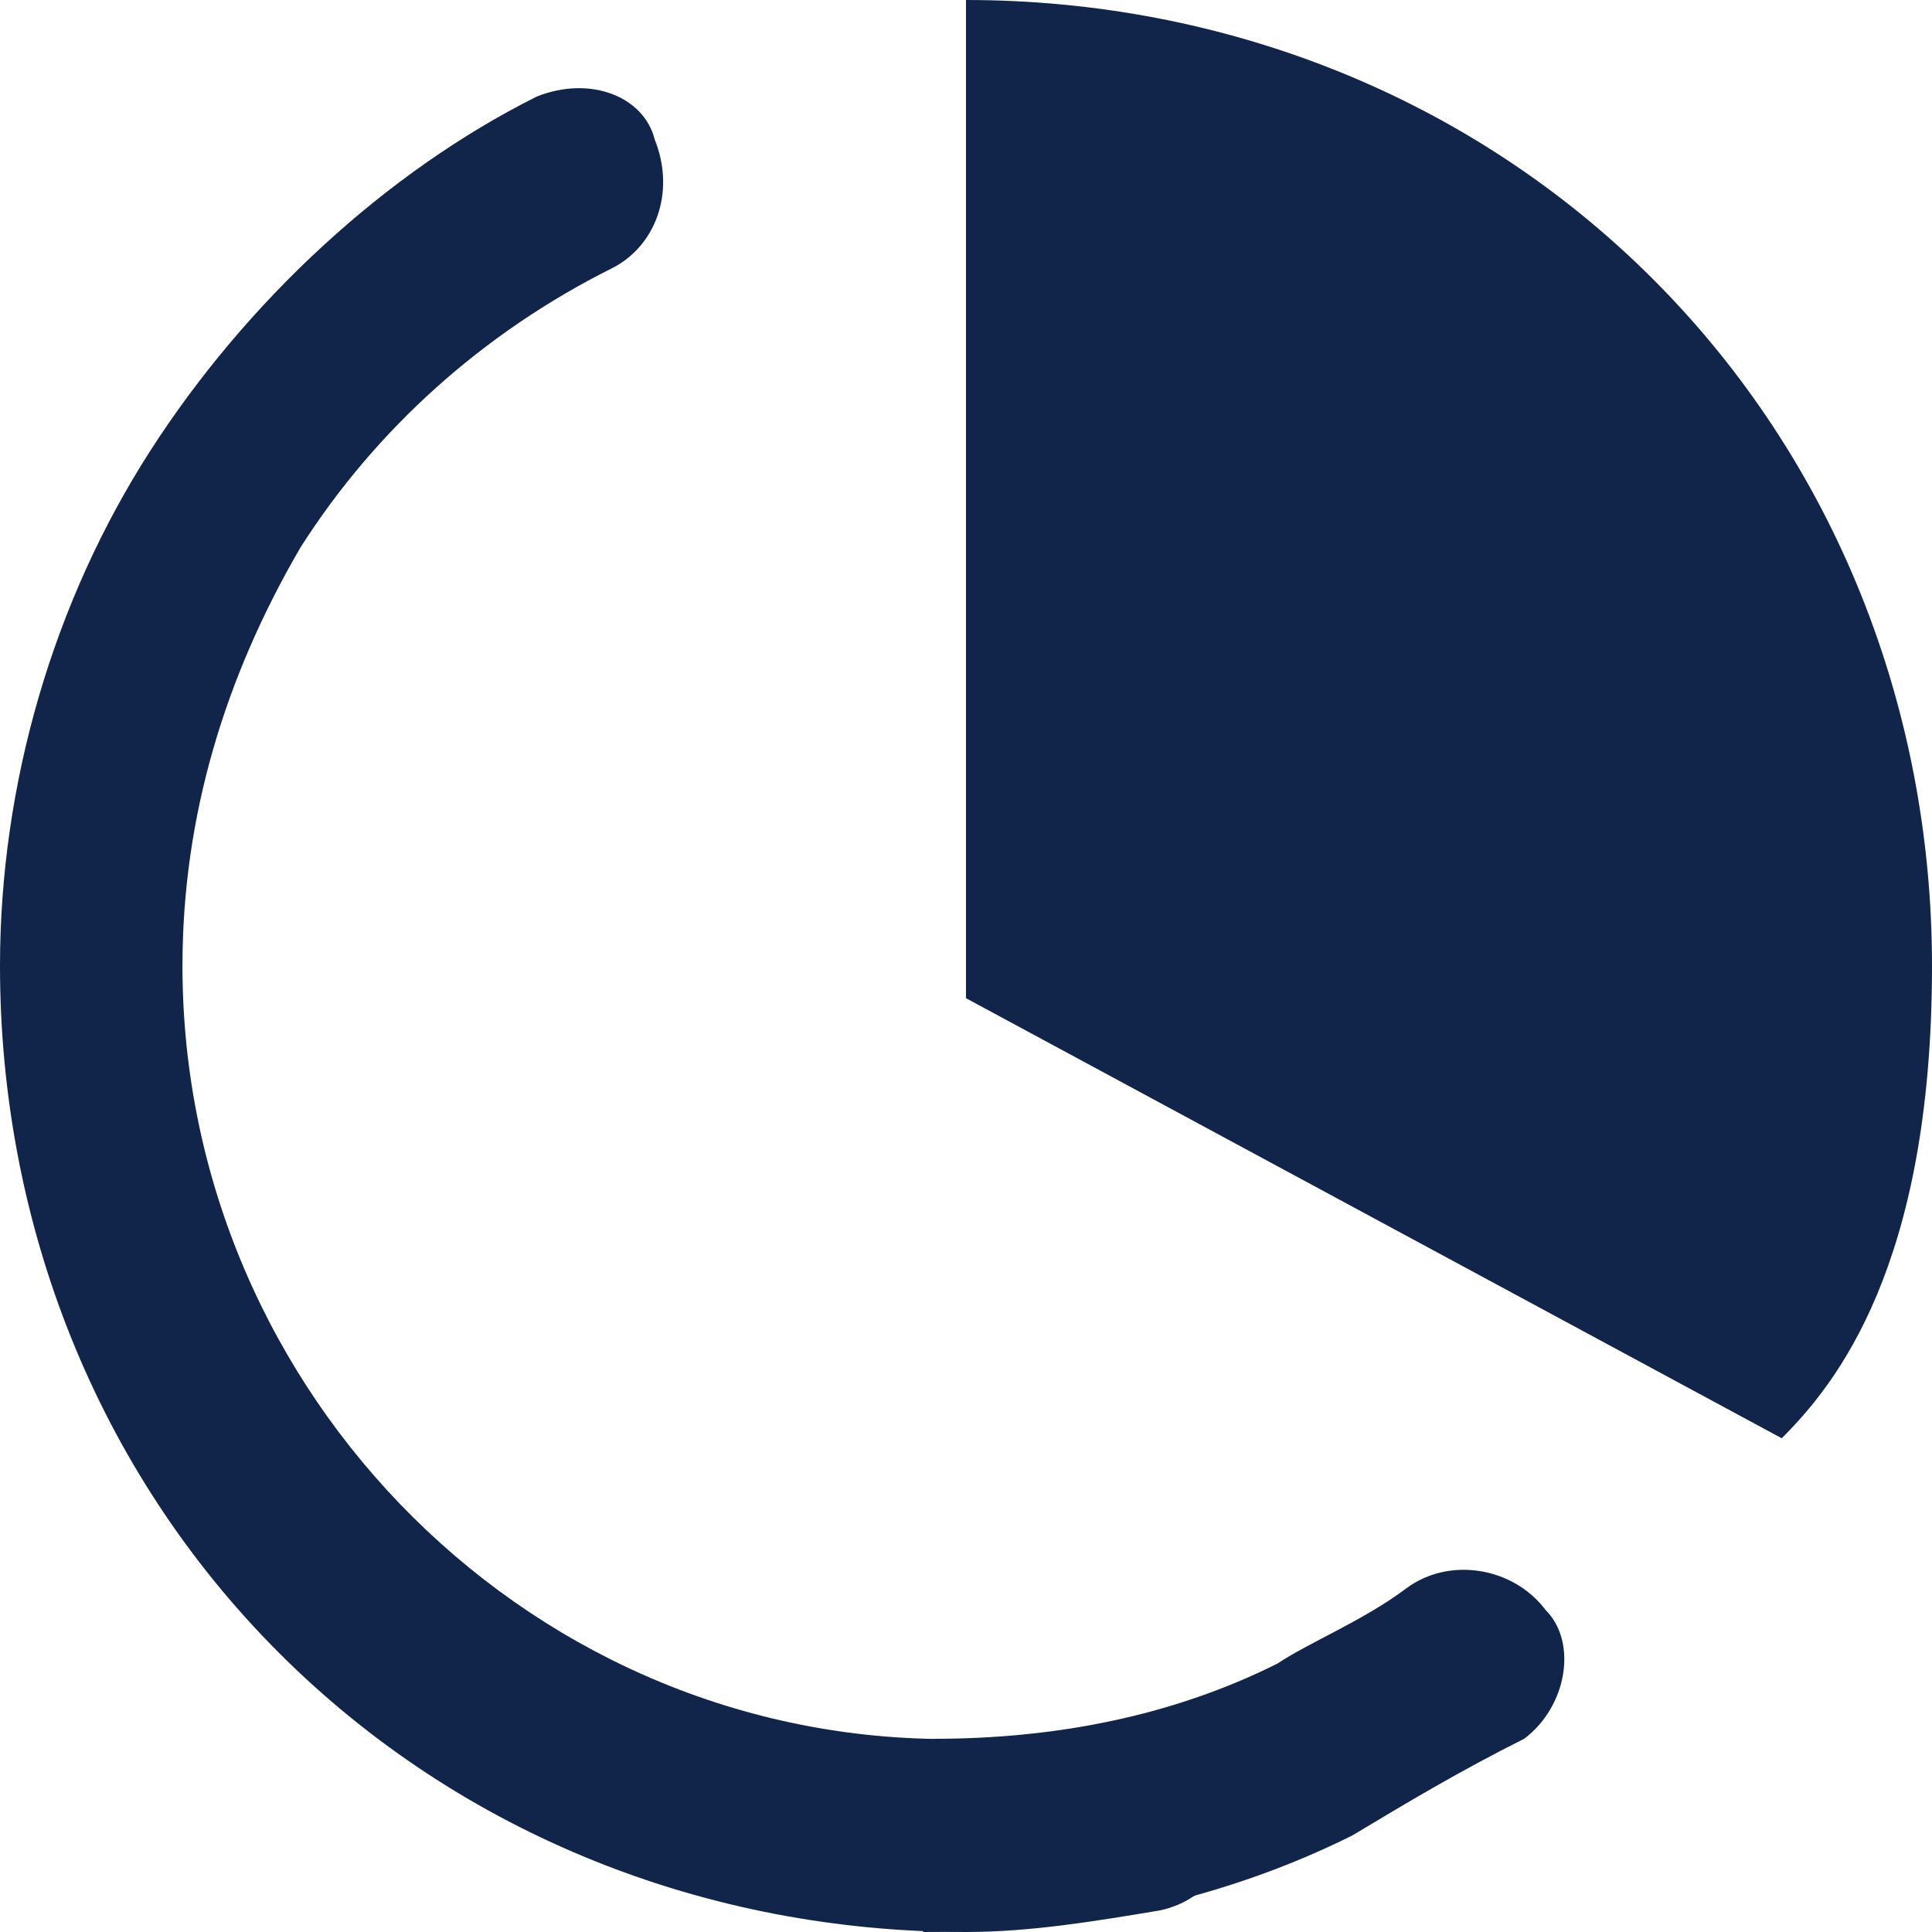 <?xml version="1.0" encoding="utf-8"?>
<!-- Generator: Adobe Illustrator 25.2.3, SVG Export Plug-In . SVG Version: 6.00 Build 0)  -->
<svg version="1.1" id="Layer_1" xmlns="http://www.w3.org/2000/svg" xmlns:xlink="http://www.w3.org/1999/xlink" x="0px" y="0px"
	 viewBox="0 0 18 18" style="enable-background:new 0 0 18 18;" xml:space="preserve">
<style type="text/css">
	.st0{clip-path:url(#SVGID_2_);}
	.st1{fill:#11244A;}
</style>
<g>
	<g>
		<defs>
			<rect id="SVGID_1_" width="18" height="18"/>
		</defs>
		<clipPath id="SVGID_2_">
			<use xlink:href="#SVGID_1_"  style="overflow:visible;"/>
		</clipPath>
		<g class="st0">
			<path class="st1" d="M10.4,16.1c-0.5,0.1-1,0.1-1.4,0.1C5,16.3,1.7,13,1.7,9c0-1.4,0.4-2.7,1.1-3.9c0.7-1.1,1.7-2,2.9-2.6
				c0.4-0.2,0.6-0.7,0.4-1.2C6,0.9,5.5,0.7,5,0.9C3.6,1.6,2.3,2.8,1.4,4.2S0,7.3,0,9c0,2.4,0.9,4.7,2.6,6.4S6.6,18,9,18
				c0.6,0,1.2-0.1,1.8-0.2c0.5-0.1,0.8-0.6,0.7-1C11.4,16.3,10.9,16,10.4,16.1z"/>
			<path class="st1" d="M16.6,13.4C17.1,12.9,18,11.8,18,9c0-2.4-0.9-4.7-2.6-6.4S11.4,0,9,0v1.2l0,0v8.1"/>
		</g>
	</g>
</g>
<path class="st1" d="M8.6,18c1.4,0,2.8-0.3,4-0.9c0.5-0.3,1-0.6,1.6-0.9c0.4-0.3,0.5-0.9,0.2-1.2c-0.3-0.4-0.9-0.5-1.3-0.2
	s-0.9,0.5-1.2,0.7c-1,0.5-2.1,0.7-3.2,0.7"/>
<path class="st1" d="M3,3.2"/>
</svg>
